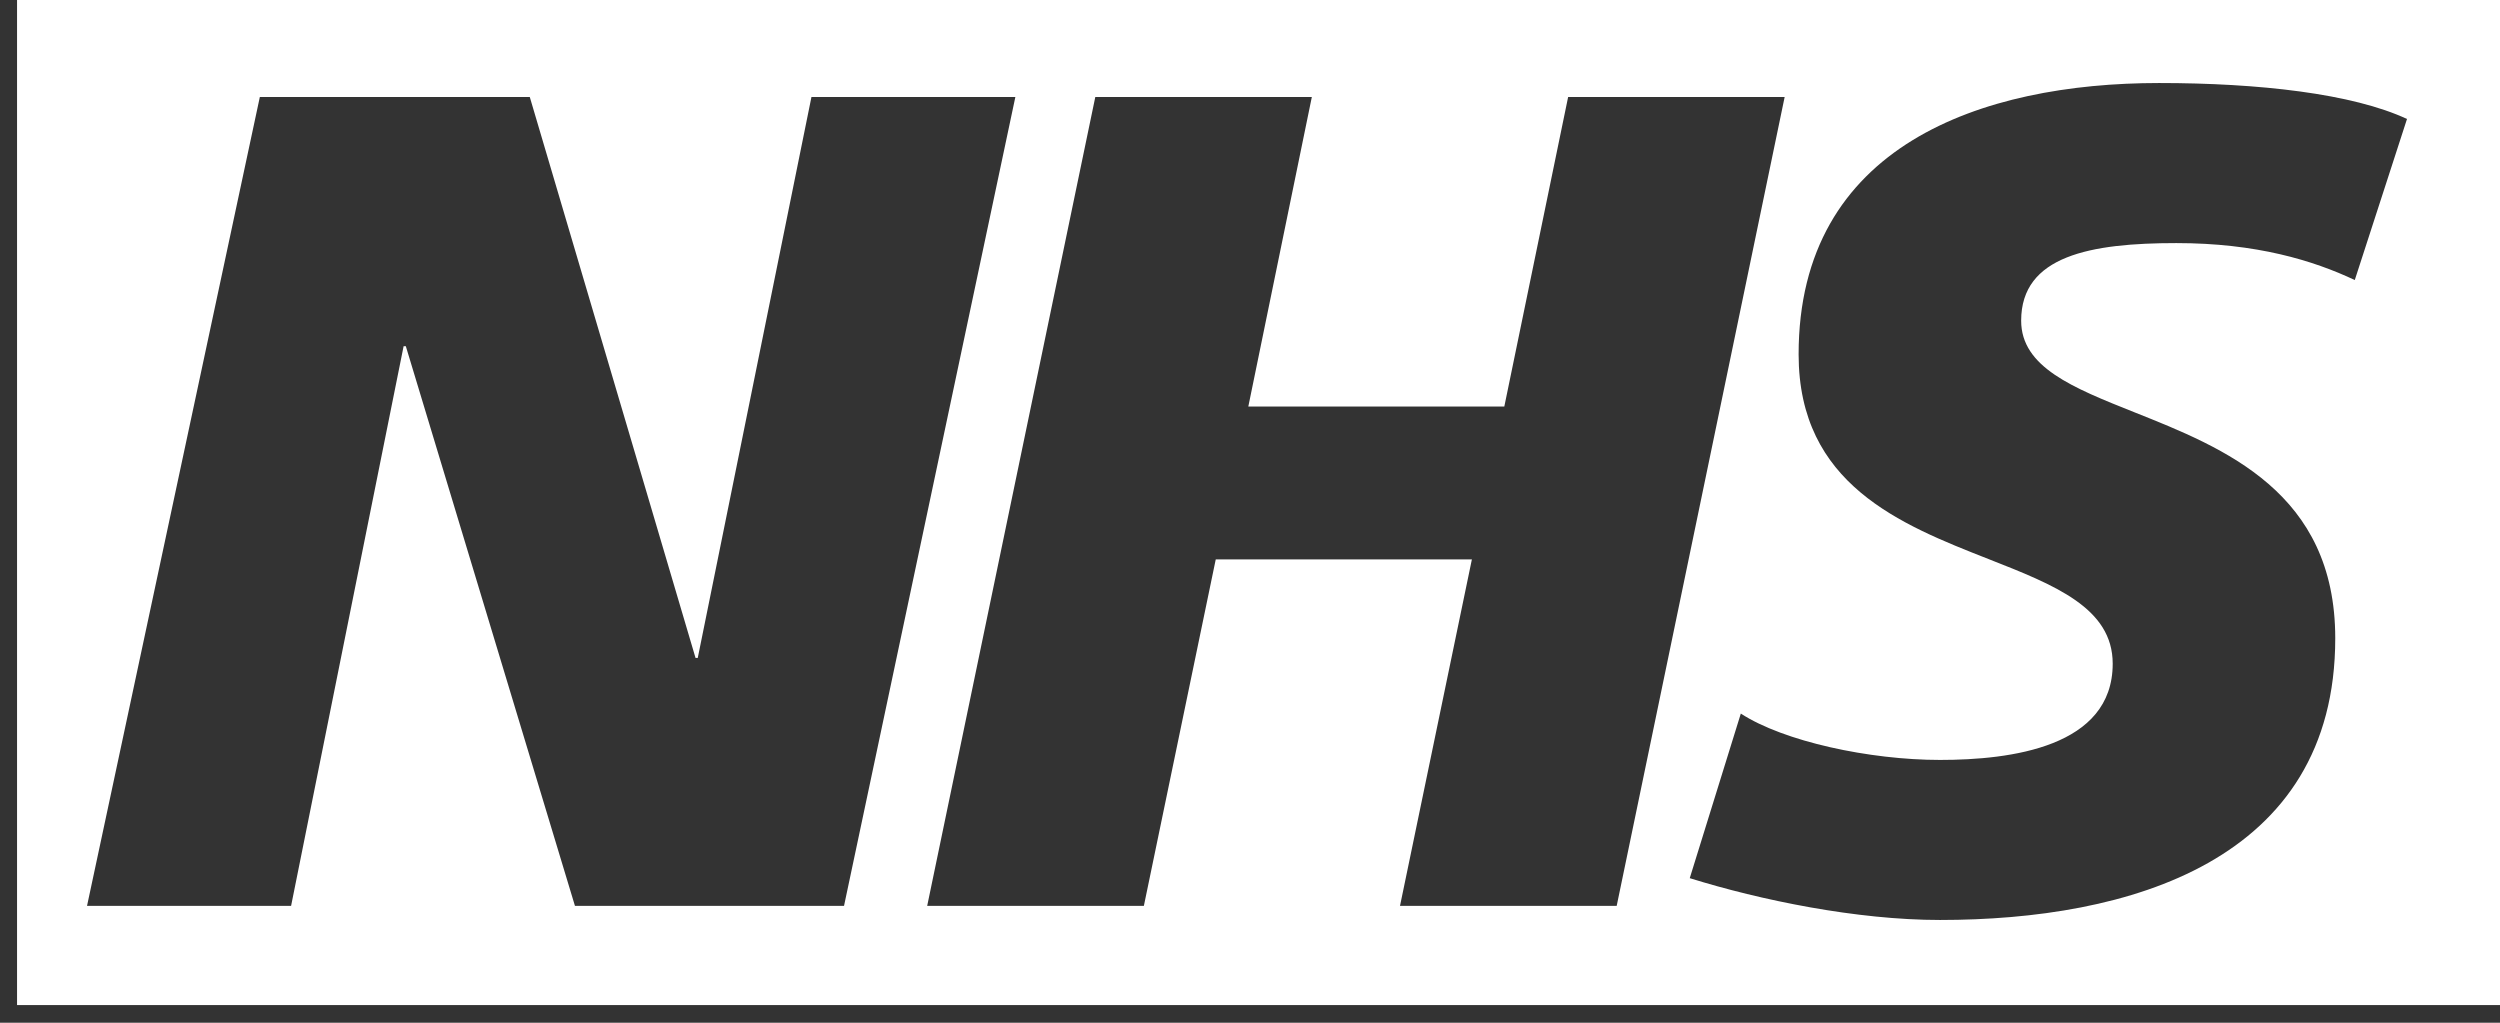 <?xml version="1.0" encoding="UTF-8"?>
<svg xmlns="http://www.w3.org/2000/svg" width="110" height="45" viewBox="0 0 110 45" fill="none">
  <rect x="0" y="0" width="110" height="45" fill="#333333" stroke="none"/>
  <path fill-rule="evenodd" clip-rule="evenodd" d="M110 0V44.223H0.75V0H110ZM23.31 4.267H11.433L3.829 39.859H12.808L17.759 15.233H17.856L25.298 39.859H37.137L44.676 4.267H35.704L30.701 28.95H30.604L23.31 4.267ZM48.193 4.267H57.721L54.926 17.887H66.19L68.998 4.267H78.525L71.134 39.859H61.6L64.763 24.613H53.493L50.33 39.859H40.796L48.193 4.267ZM95.76 10.696C99.278 10.696 101.776 11.457 103.61 12.322L105.908 5.235C103.513 4.118 99.388 3.653 94.999 3.653C87.195 3.653 79.139 6.403 79.139 15.589C79.139 21.314 83.63 23.079 87.492 24.597C90.404 25.742 92.959 26.746 92.959 29.202C92.959 32.875 88.466 33.437 85.362 33.437C82.257 33.437 78.481 32.623 76.596 31.397L74.349 38.639C77.461 39.608 81.689 40.479 85.362 40.479C93.624 40.479 102.751 37.923 102.751 28.085C102.751 21.66 97.871 19.717 93.911 18.139C91.207 17.062 88.931 16.156 88.931 14.11C88.931 11.251 91.991 10.696 95.76 10.696Z" fill="white"></path>
</svg>
